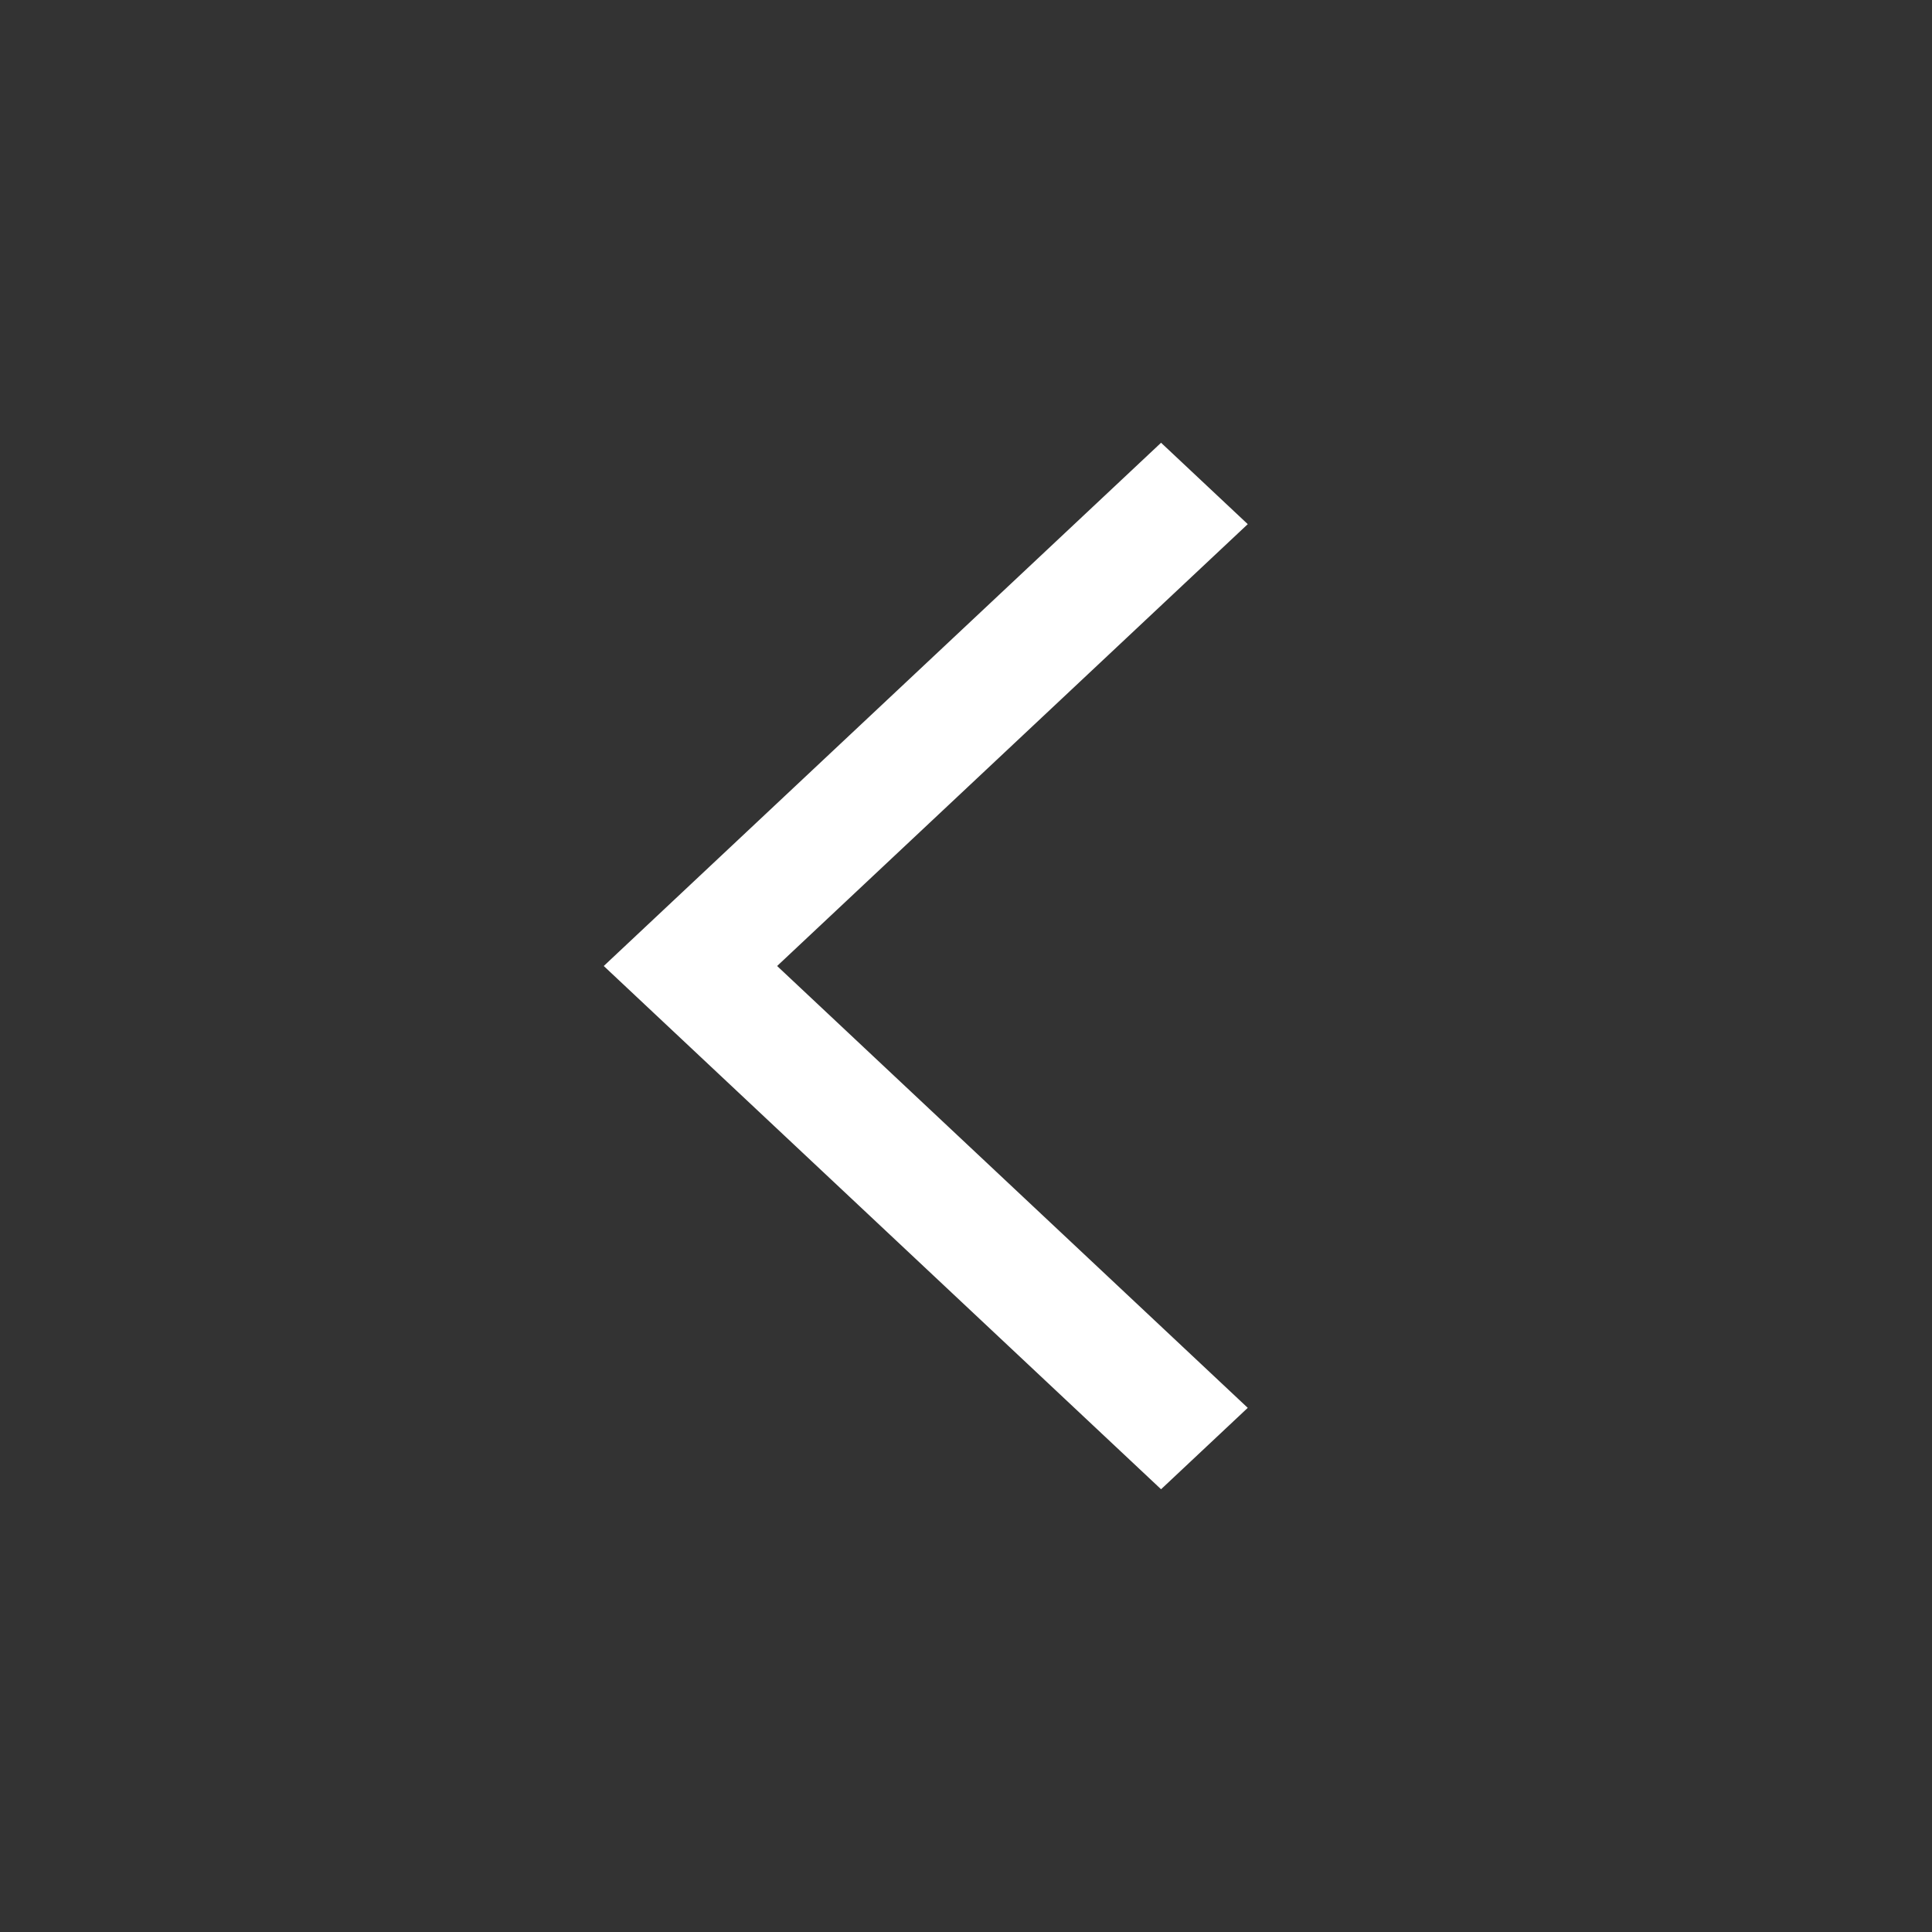 <svg width="30" height="30" viewBox="0 0 30 30" xmlns="http://www.w3.org/2000/svg">
    <rect x="0" y="0" width="30" height="30" fill="#333333" stroke="none"/>
    <path d="m18.029 6.875 1.346 1.264L12.067 15l7.308 6.861-1.346 1.264-7.308-6.861L9.375 15l1.346-1.264z" fill="#fff" fill-rule="evenodd"/>
</svg>
